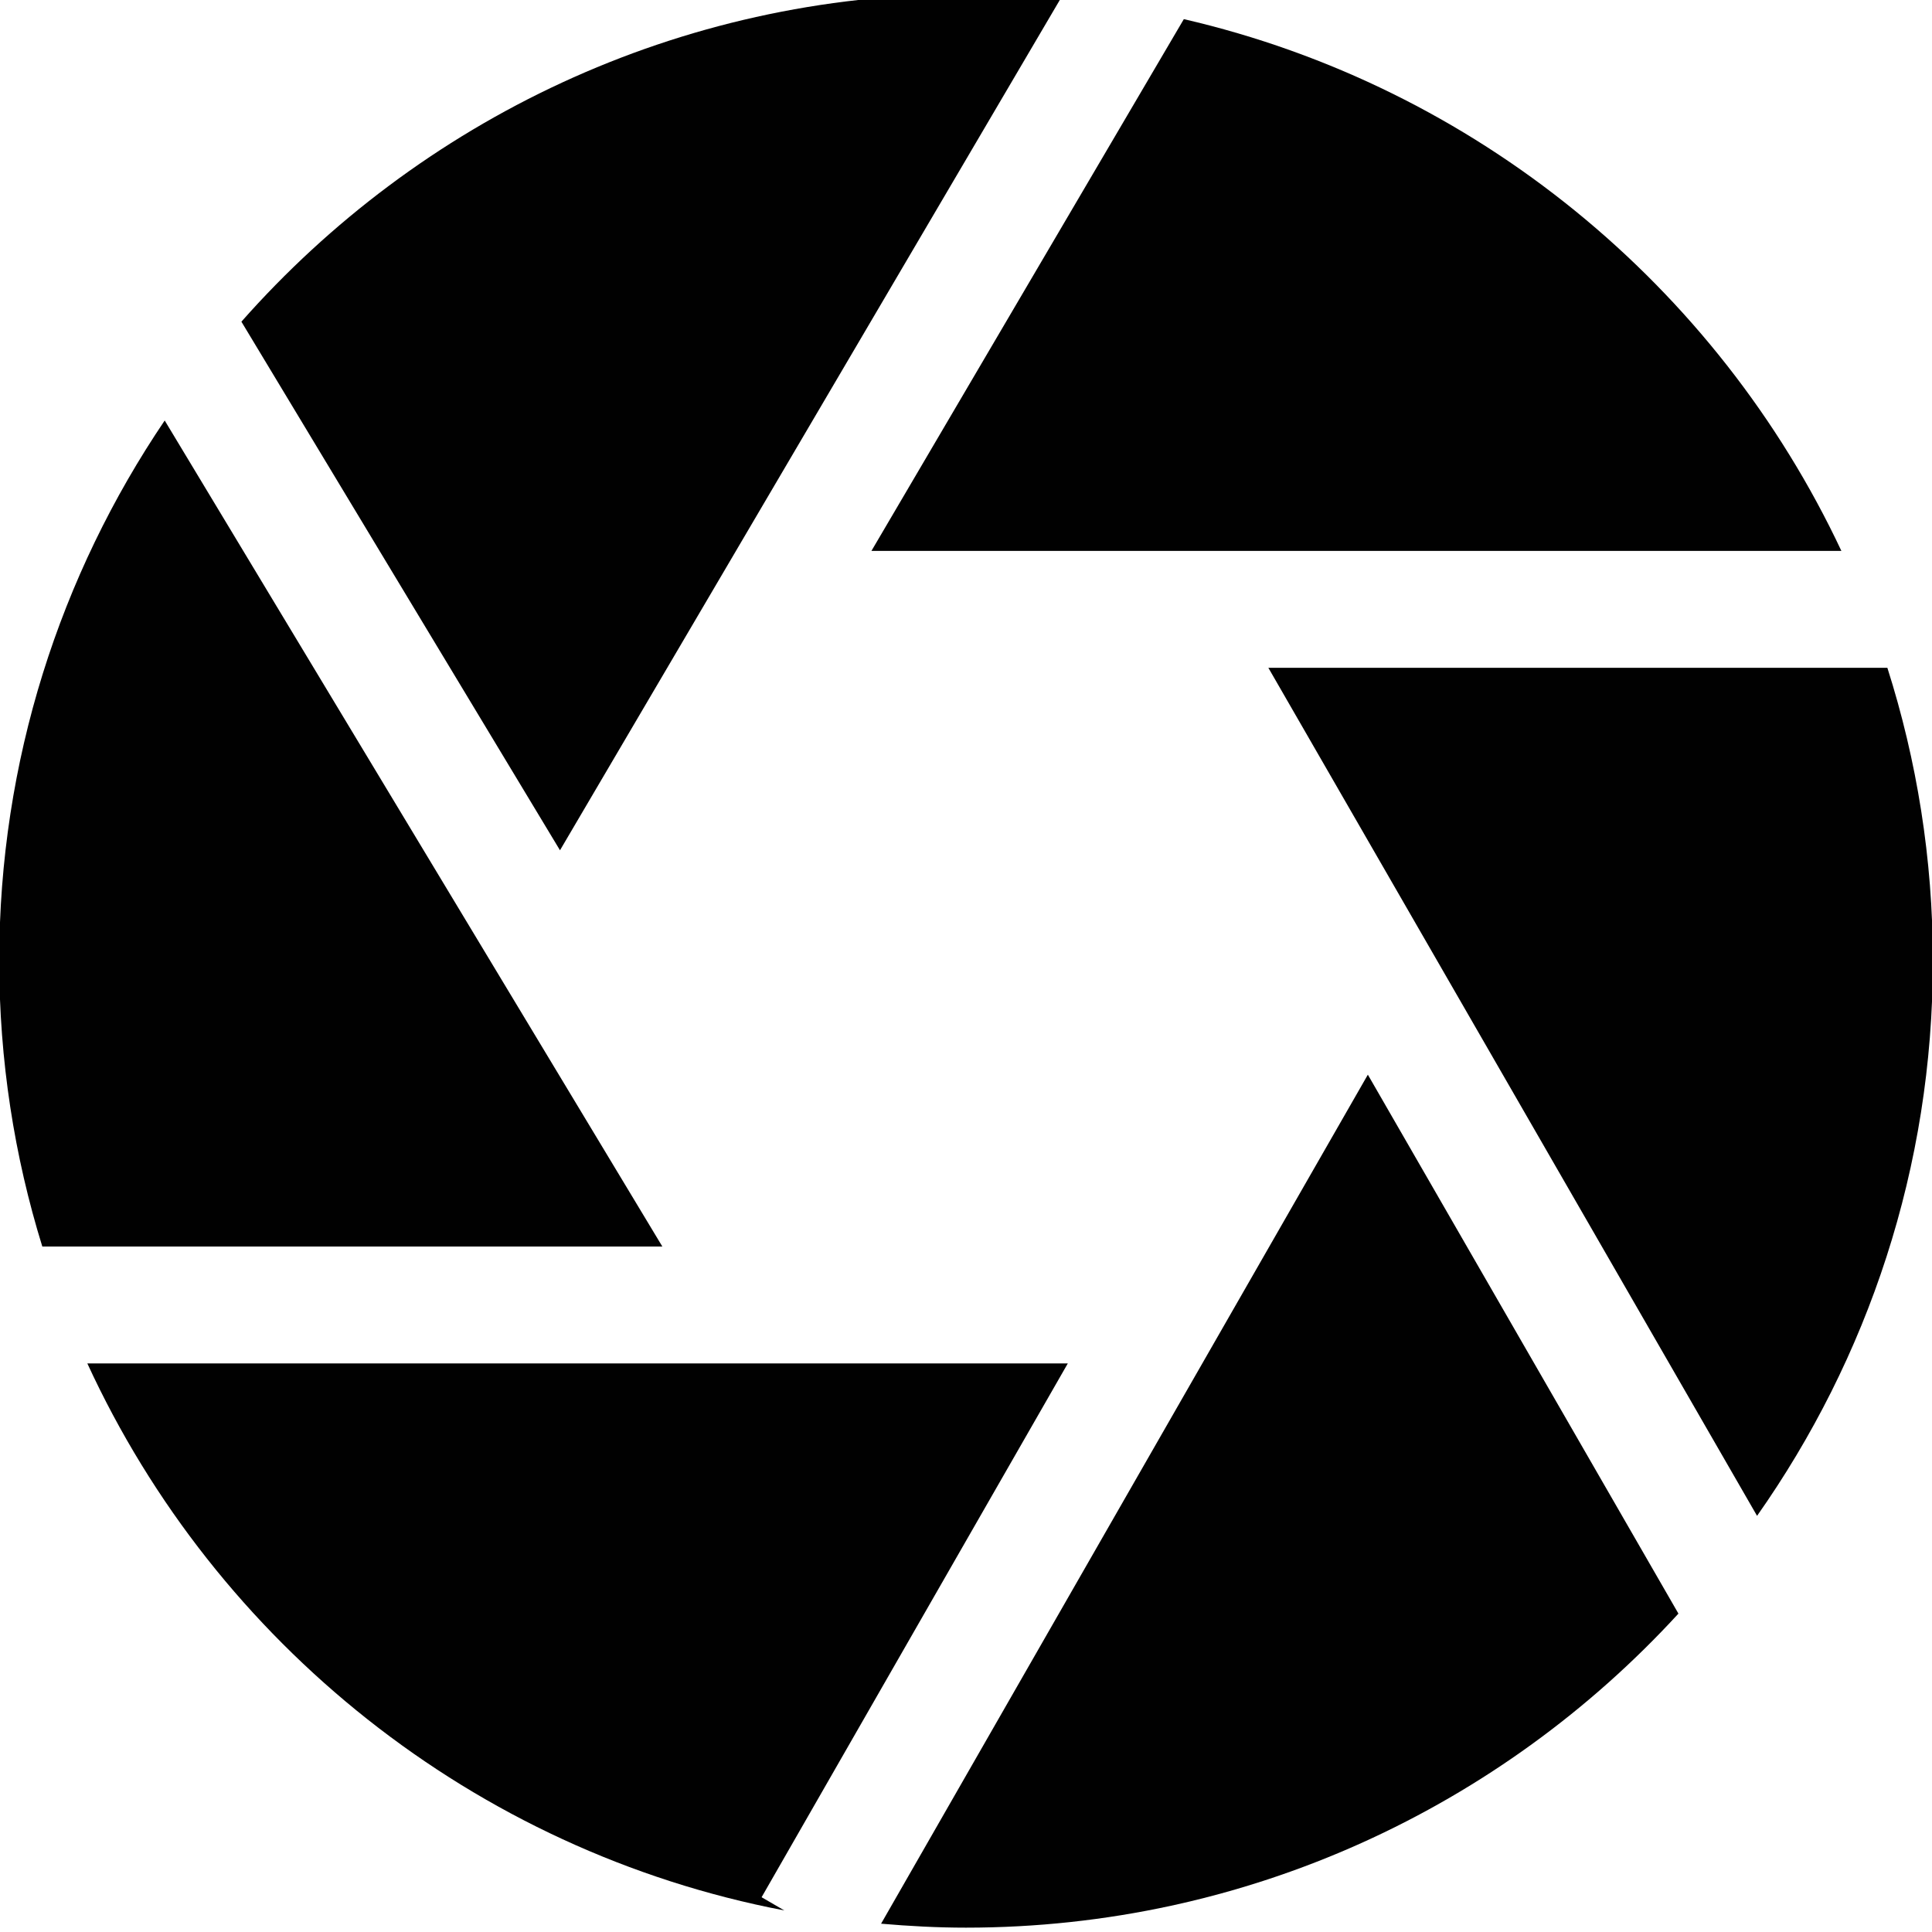<?xml version="1.0" encoding="utf-8"?>
<!-- Generator: Adobe Illustrator 16.0.0, SVG Export Plug-In . SVG Version: 6.00 Build 0)  -->
<!DOCTYPE svg PUBLIC "-//W3C//DTD SVG 1.1//EN" "http://www.w3.org/Graphics/SVG/1.1/DTD/svg11.dtd">
<svg version="1.1" id="Layer_1" xmlns="http://www.w3.org/2000/svg" xmlns:xlink="http://www.w3.org/1999/xlink" x="0px" y="0px"
	 width="20px" height="20px" viewBox="0 0 20 20" enable-background="new 0 0 20 20" xml:space="preserve">
<path fill="#010101" d="M6.856,12.903l-5.151-8.55C0.624,5.951-0.008,7.877-0.008,9.947c0,1.029,0.156,2.021,0.446,2.957H6.856z"/>
<path fill="#010101" d="M9.021,5.703h10.041c-1.289-2.743-3.789-4.807-6.807-5.505L9.021,5.703z"/>
<path fill="#010101" d="M5.797,8.802l5.181-8.814C10.656-0.045,10.33-0.062,10-0.062c-2.984,0-5.666,1.314-7.501,3.392L5.797,8.802z
	"/>
<path fill="#010101" d="M7.884,19.64l3.17-5.526H0.904c1.332,2.894,4.003,5.048,7.216,5.663L7.884,19.64z"/>
<path fill="#010101" d="M13.13,6.913l5.059,8.779c1.146-1.628,1.82-3.607,1.82-5.745c0-1.058-0.166-2.076-0.471-3.034H13.13z"/>
<path fill="#010101" d="M14.16,11.125l-5.039,8.789c0.289,0.025,0.582,0.041,0.878,0.041c2.917,0,5.545-1.254,7.376-3.251
	L14.16,11.125z"/>
</svg>
